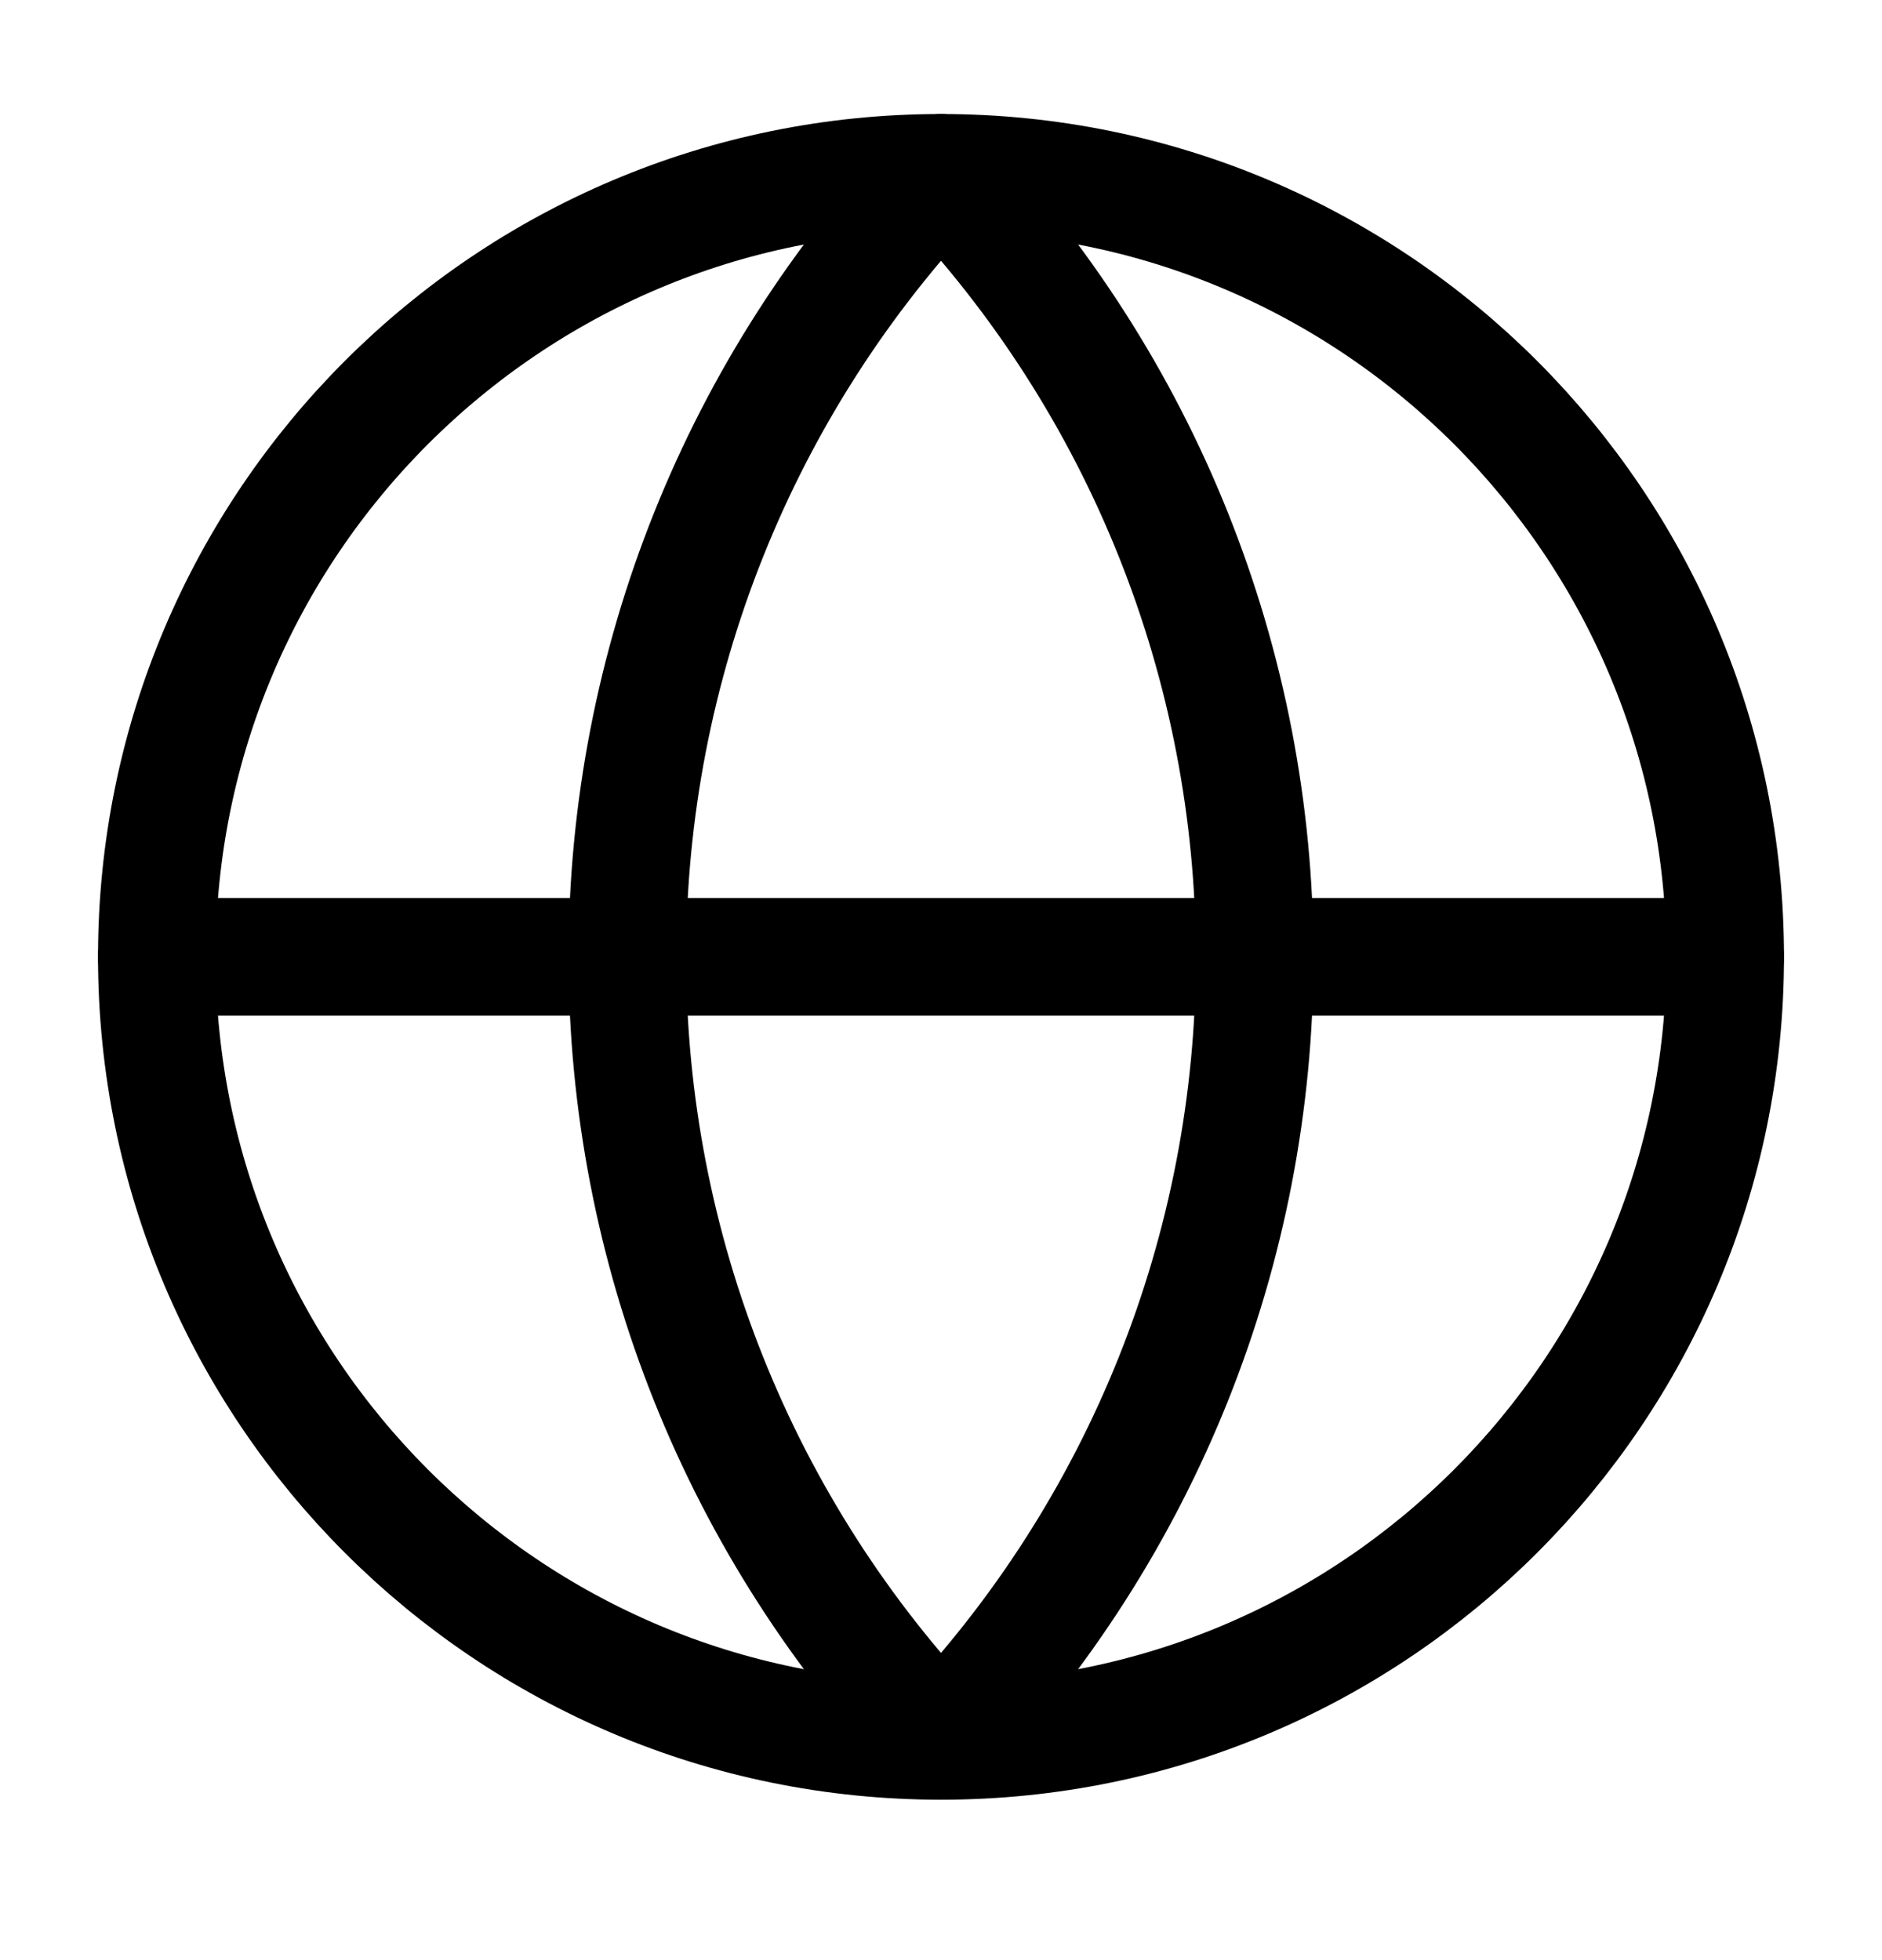 <svg width="24" height="25" viewBox="0 0 24 25" fill="none" xmlns="http://www.w3.org/2000/svg">
<path d="M12 22.204C17.523 22.204 22 17.727 22 12.204C22 6.681 17.523 2.204 12 2.204C6.477 2.204 2 6.681 2 12.204C2 17.727 6.477 22.204 12 22.204Z" stroke="black" stroke-width="1.5" stroke-linecap="round" stroke-linejoin="round"/>
<path d="M12 2.204C9.432 4.9 8 8.48 8 12.204C8 15.927 9.432 19.508 12 22.204C14.568 19.508 16 15.927 16 12.204C16 8.48 14.568 4.9 12 2.204Z" stroke="black" stroke-width="1.5" stroke-linecap="round" stroke-linejoin="round"/>
<path d="M2 12.204H22" stroke="black" stroke-width="1.5" stroke-linecap="round" stroke-linejoin="round"/>
</svg>

